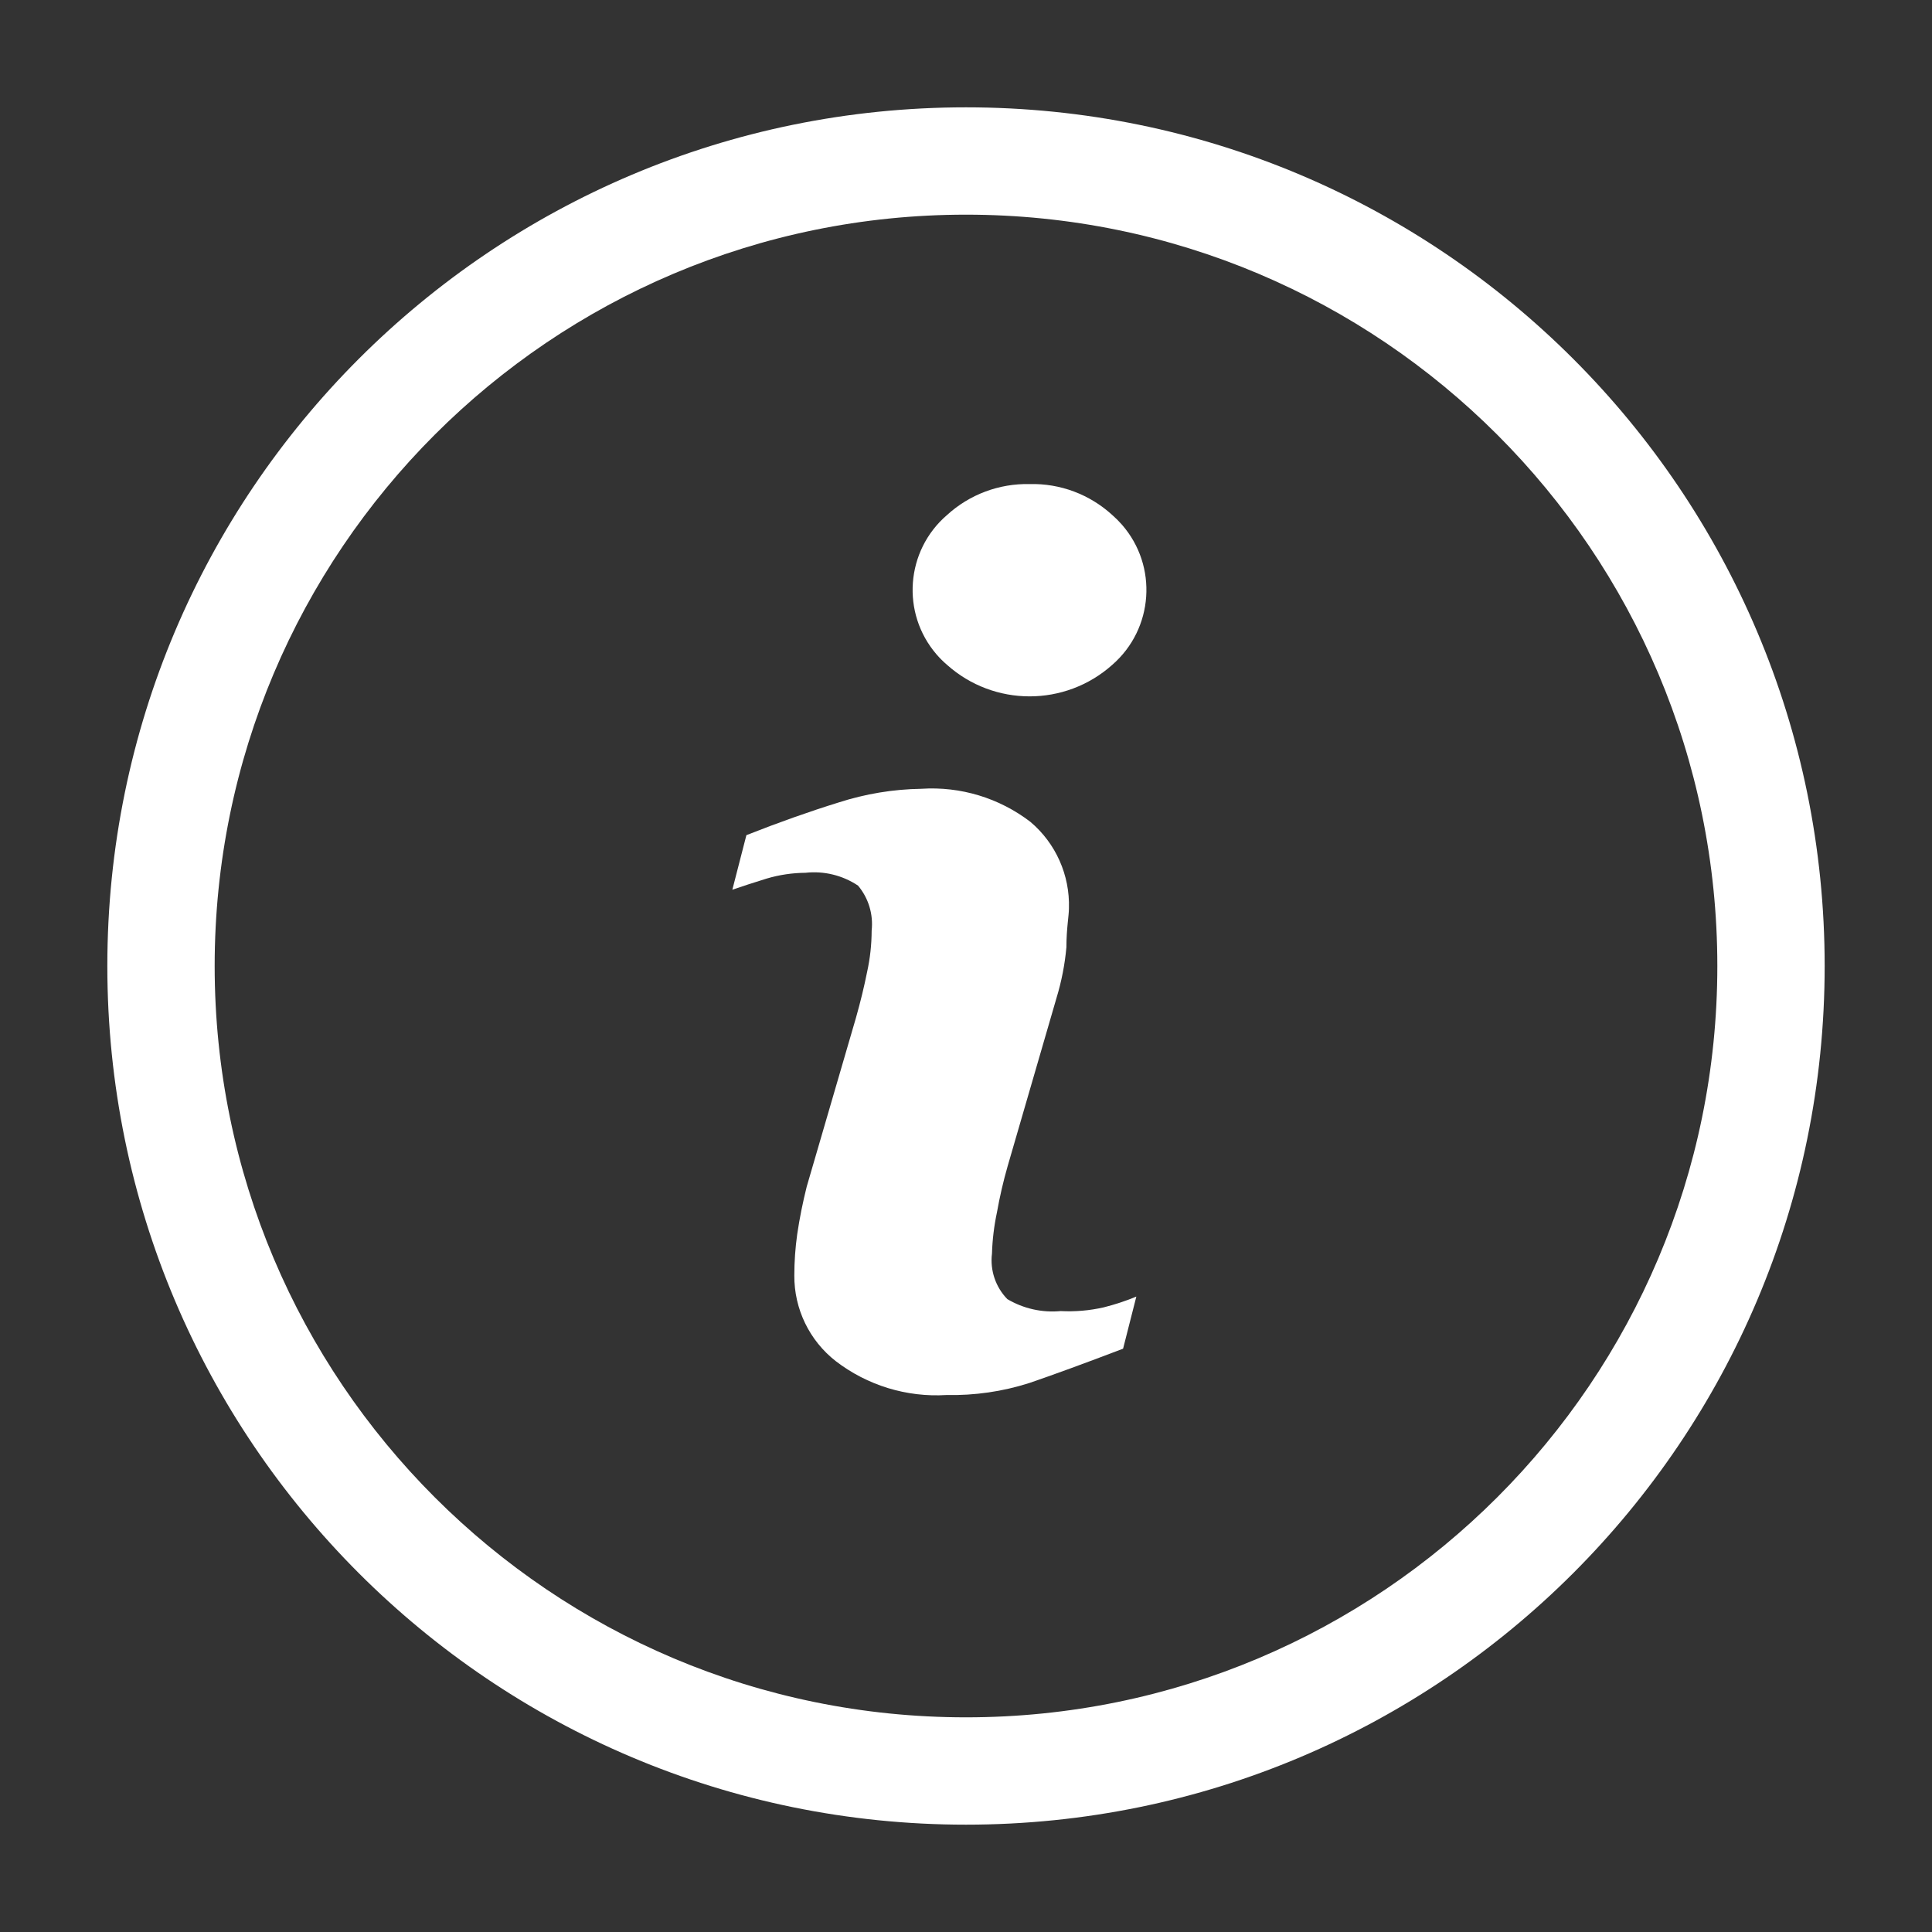 <svg width="36" height="36" viewBox="0 0 36 36" fill="none" xmlns="http://www.w3.org/2000/svg">
<rect x="0" y="0" width="36" height="36" fill="#333333" stroke="none"/>
<path fill-rule="evenodd" clip-rule="evenodd" d="M18 4C10.268 4 4 10.268 4 18C4 25.732 10.268 32 18 32C25.732 32 32 25.732 32 18C32 10.268 25.732 4 18 4ZM2 18C2 9.163 9.163 2 18 2C26.837 2 34 9.163 34 18C34 26.837 26.837 34 18 34C9.163 34 2 26.837 2 18Z" fill="white"/>
<path d="M19.764 24.43C19.417 24.463 19.069 24.384 18.77 24.207C18.551 23.982 18.446 23.67 18.484 23.359C18.492 23.1 18.523 22.842 18.577 22.589C18.629 22.298 18.695 22.01 18.777 21.726L19.686 18.597C19.78 18.289 19.842 17.971 19.871 17.65C19.871 17.303 19.918 17.064 19.918 16.925C19.937 16.307 19.673 15.714 19.201 15.315C18.62 14.869 17.897 14.65 17.167 14.698C16.643 14.706 16.124 14.792 15.626 14.953C15.081 15.122 14.508 15.325 13.908 15.562L13.646 16.579C13.823 16.517 14.039 16.448 14.285 16.371C14.52 16.301 14.764 16.265 15.009 16.263C15.353 16.225 15.7 16.31 15.988 16.502C16.184 16.735 16.275 17.038 16.242 17.341C16.241 17.601 16.213 17.859 16.157 18.112C16.103 18.382 16.034 18.667 15.949 18.967L15.032 22.111C14.959 22.403 14.899 22.699 14.855 22.997C14.819 23.252 14.801 23.51 14.801 23.767C14.797 24.39 15.082 24.979 15.572 25.362C16.161 25.815 16.895 26.04 17.637 25.994C18.159 26.005 18.68 25.93 19.178 25.771C19.614 25.622 20.198 25.409 20.927 25.131L21.174 24.16C20.976 24.242 20.772 24.309 20.565 24.361C20.302 24.421 20.032 24.444 19.764 24.43Z" fill="white"/>
<path d="M20.727 9.598C20.307 9.213 19.755 9.005 19.186 9.02C18.617 9.007 18.065 9.214 17.645 9.598C16.874 10.262 16.788 11.425 17.452 12.195C17.512 12.264 17.576 12.328 17.645 12.387C18.522 13.172 19.849 13.172 20.727 12.387C21.497 11.716 21.578 10.548 20.907 9.778C20.851 9.714 20.791 9.654 20.727 9.598Z" fill="white"/>
</svg>
